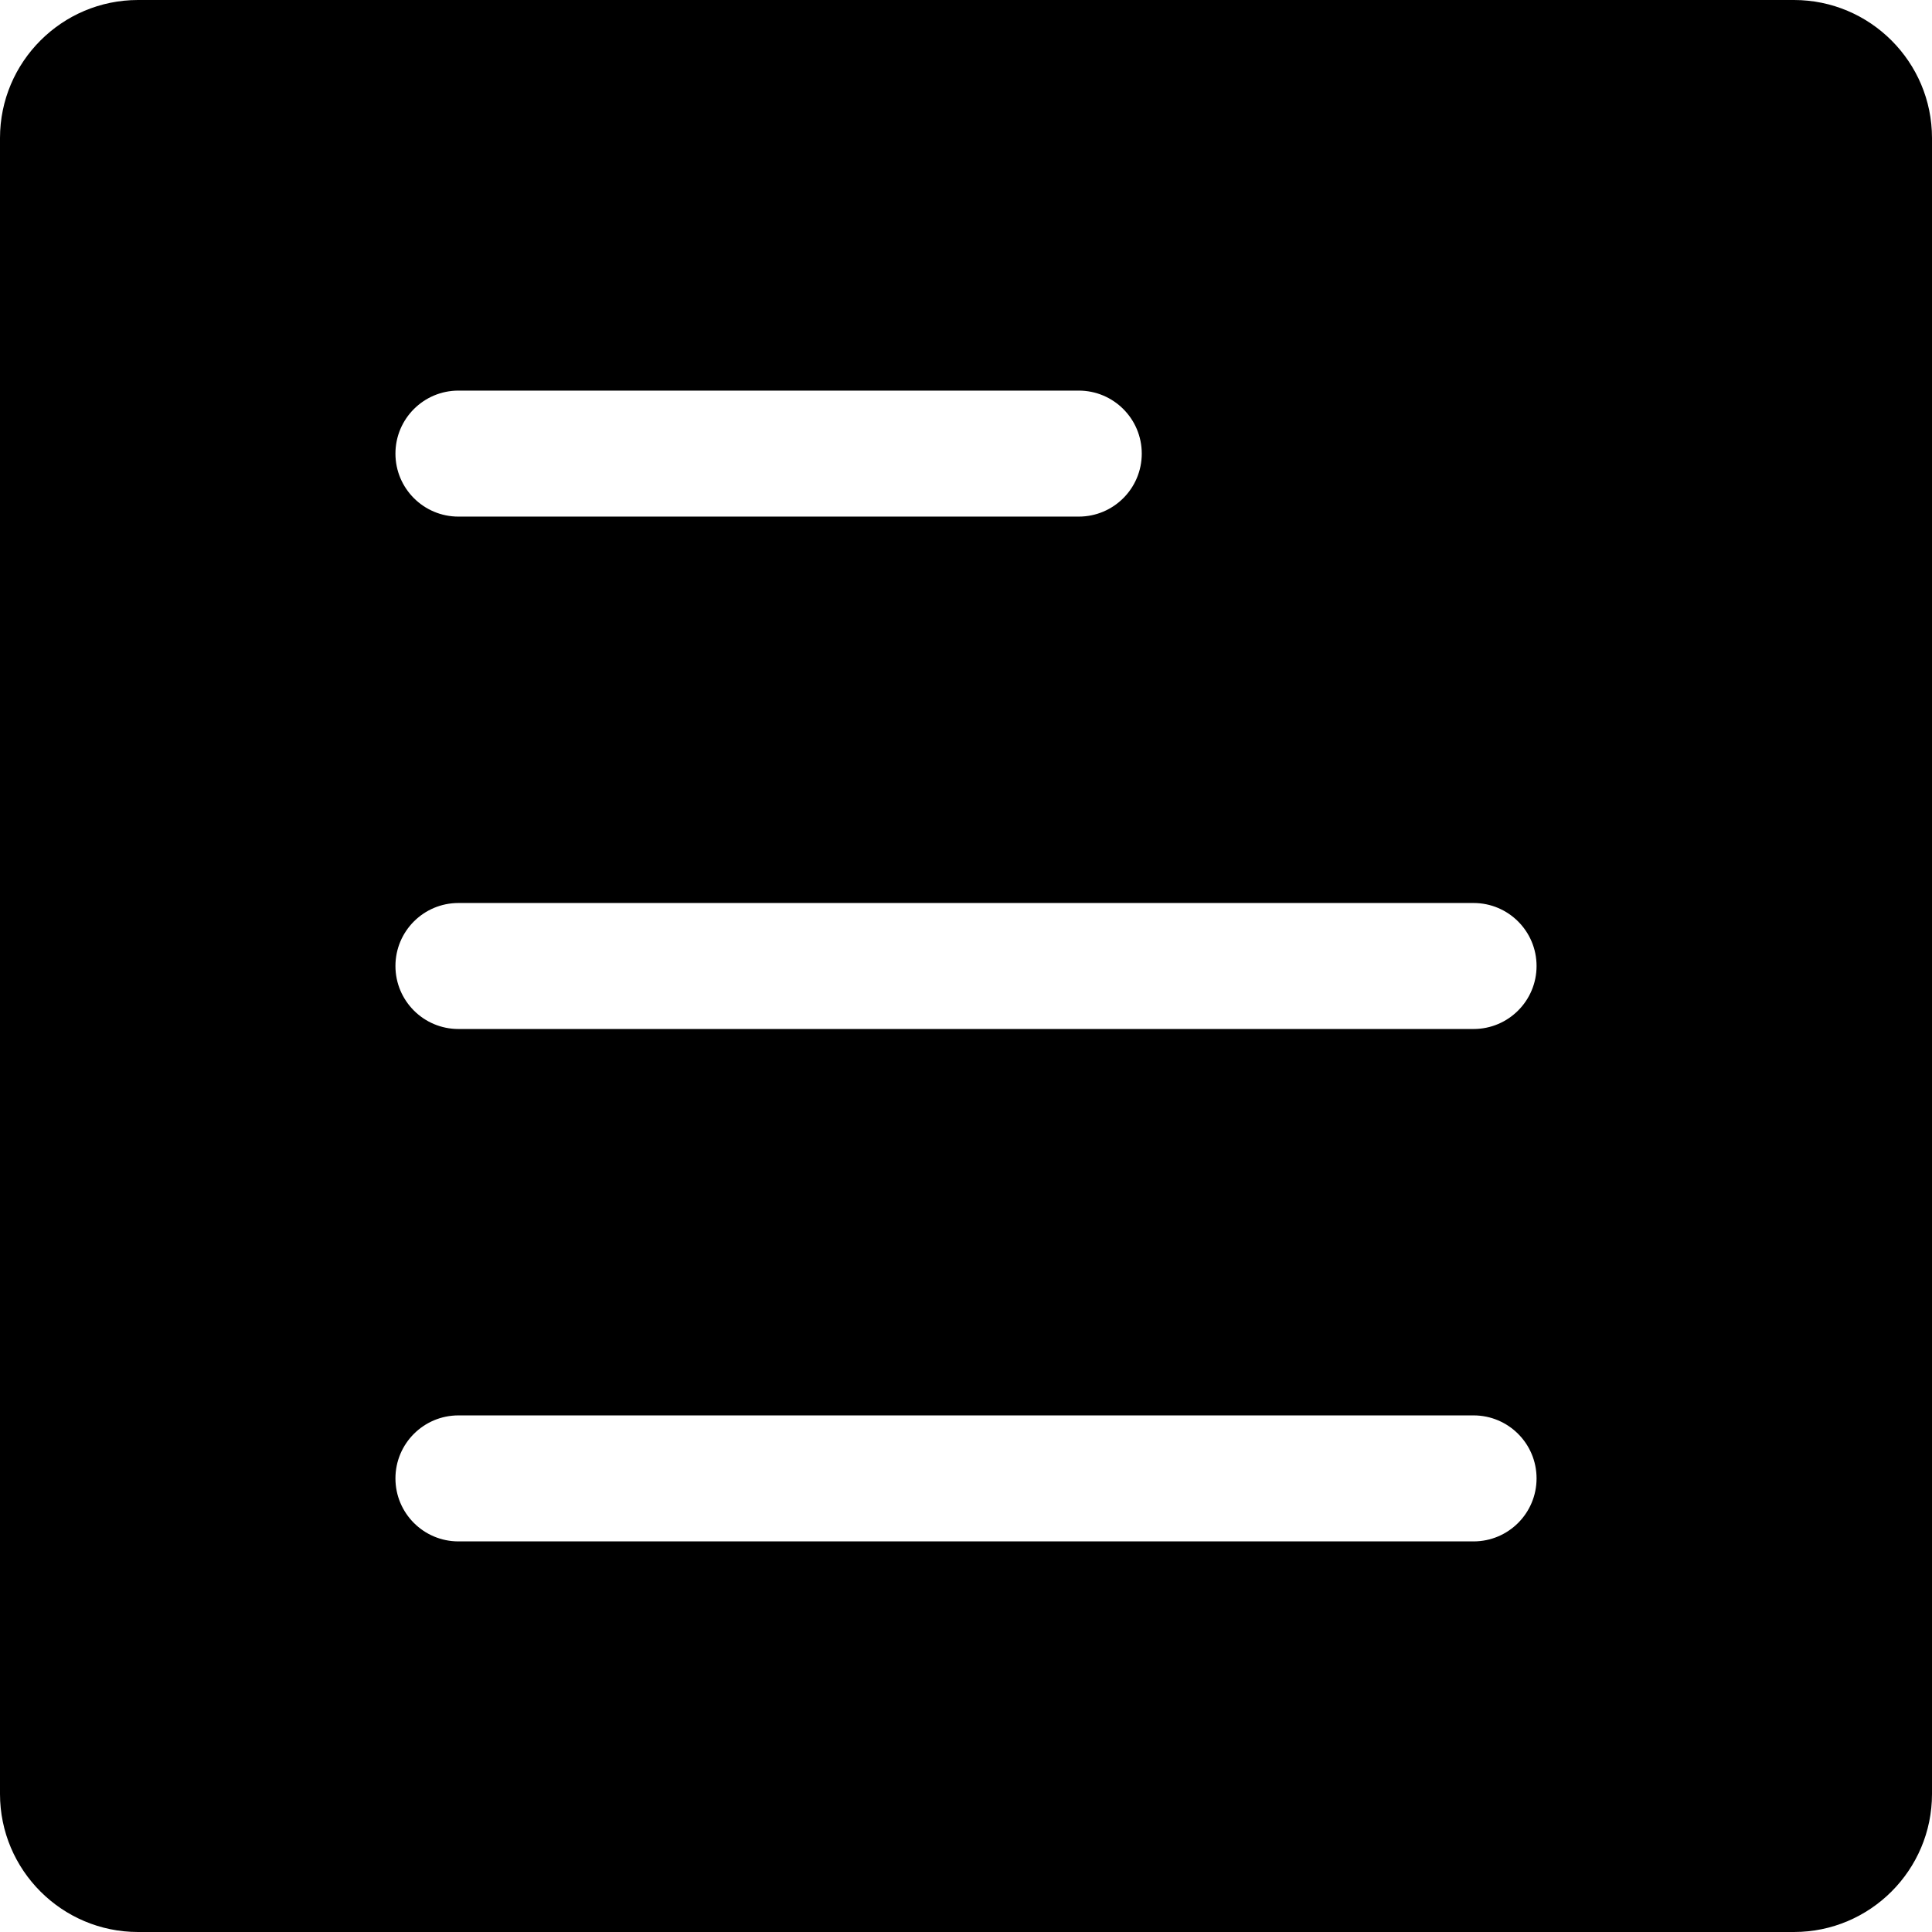 <?xml version="1.0" encoding="iso-8859-1"?>
<!-- Uploaded to: SVG Repo, www.svgrepo.com, Generator: SVG Repo Mixer Tools -->
<svg fill="#000000" height="800px" width="800px" version="1.1" id="Layer_1" xmlns="http://www.w3.org/2000/svg" xmlns:xlink="http://www.w3.org/1999/xlink" 
	 viewBox="0 0 460.002 460.002" xml:space="preserve">
<g>
	<g>
		<path d="M427.137,0H32.865C14.743,0,0,14.743,0,32.865v394.272c0,18.122,14.743,32.865,32.865,32.865h394.272
			c18.122,0,32.865-14.743,32.865-32.865V32.865C460.002,14.743,445.259,0,427.137,0z M109.153,93.001H256.85
			c8.284,0,15,6.716,15,15s-6.716,15-15,15H109.153c-8.284,0-15-6.716-15-15S100.869,93.001,109.153,93.001z M350.85,367.001
			H109.153c-8.284,0-15-6.716-15-15s6.716-15,15-15H350.85c8.284,0,15,6.716,15,15S359.134,367.001,350.85,367.001z M350.85,245.001
			H109.153c-8.284,0-15-6.716-15-15s6.716-15,15-15H350.85c8.284,0,15,6.716,15,15S359.134,245.001,350.85,245.001z"/>
	</g>
</g>
</svg>